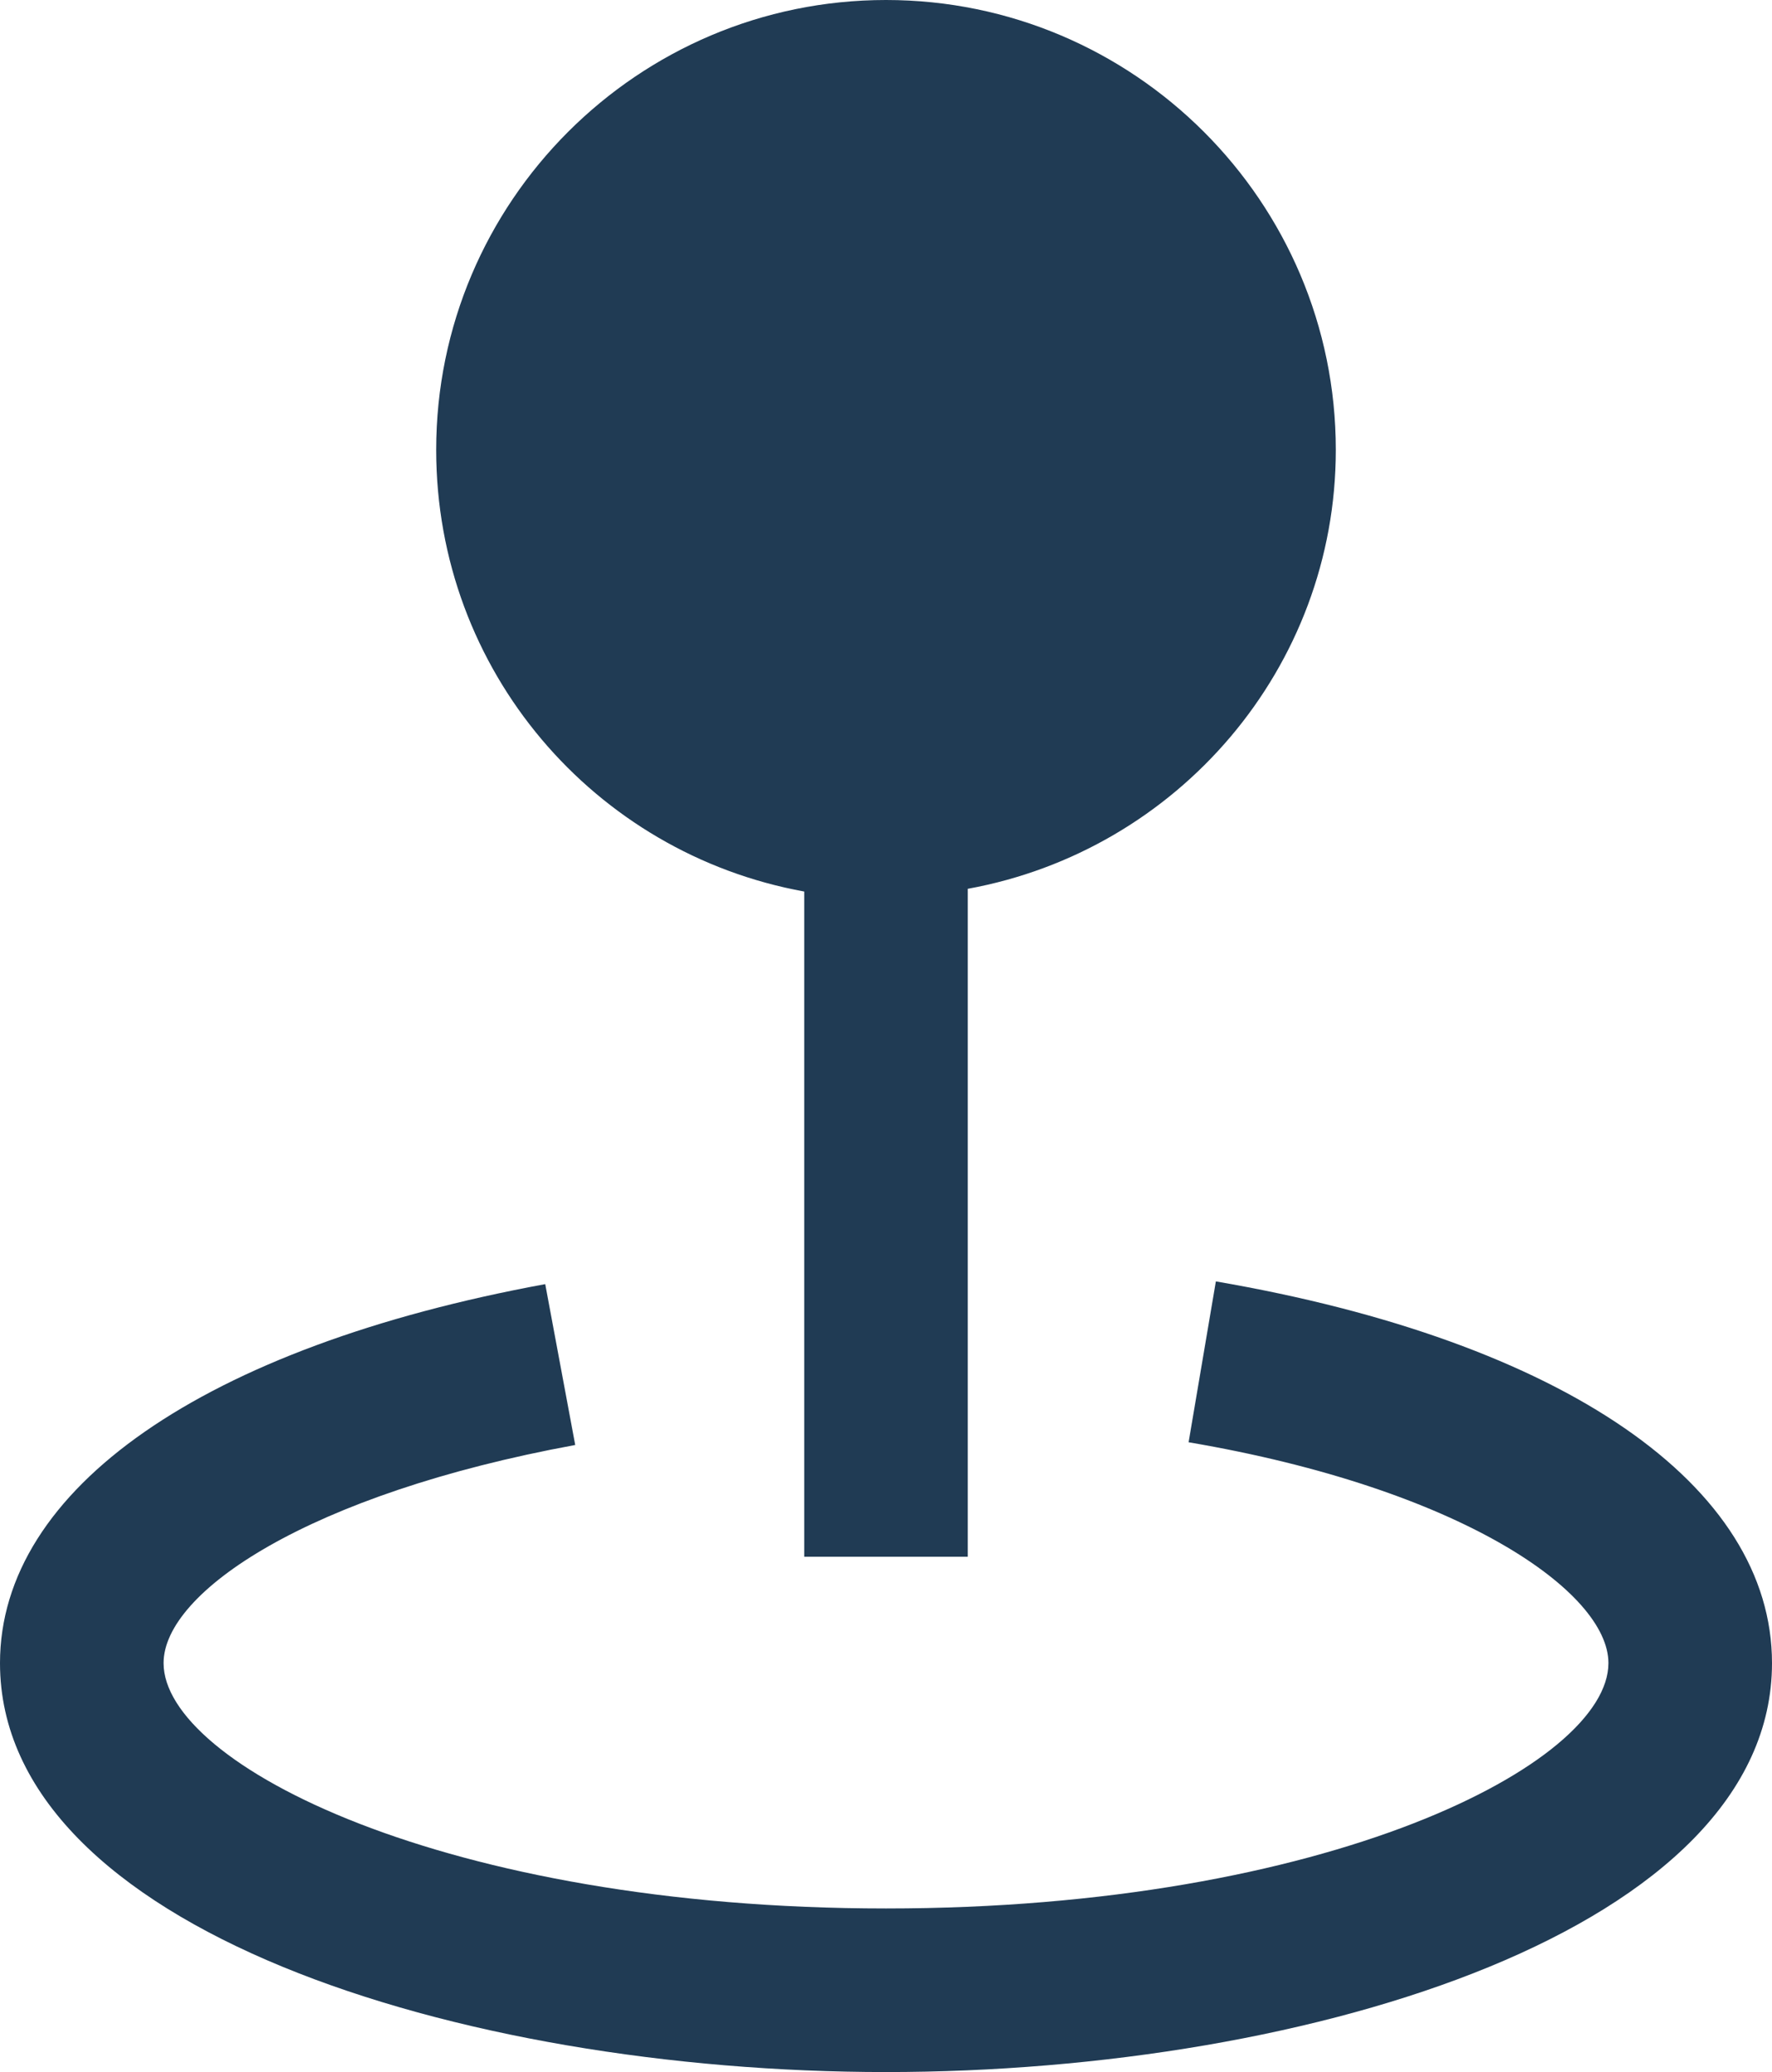 <?xml version="1.0" encoding="UTF-8"?>
<svg id="Calque_2" data-name="Calque 2" xmlns="http://www.w3.org/2000/svg" viewBox="0 0 65 76">
  <defs>
    <style>
      .cls-1 {
        fill: #203b54;
      }
    </style>
  </defs>
  <g id="Calque_1-2" data-name="Calque 1">
    <g>
      <path class="cls-1" d="M35.5,57v-24.4c7.7-1.4,13.5-8.1,13.5-16.1C49,7.4,41.6,0,32.5,0S16,7.4,16,16.5c0,8.1,5.8,14.8,13.5,16.2v24.4h6s0-.1,0-.1Z"/>
      <path class="cls-1" d="M44.6,47l-1,5.9c10,1.7,15.4,5.5,15.4,8.1,0,3.7-10.3,9-26.5,9s-26.5-5.3-26.5-9c0-2.6,5.3-6.2,15.1-8l-1.1-5.9C7.5,49.4,0,54.6,0,61c0,9.7,16.8,15,32.5,15s32.5-5.3,32.5-15c0-6.5-7.6-11.8-20.4-14h0Z"/>
    </g>
  </g>
</svg>